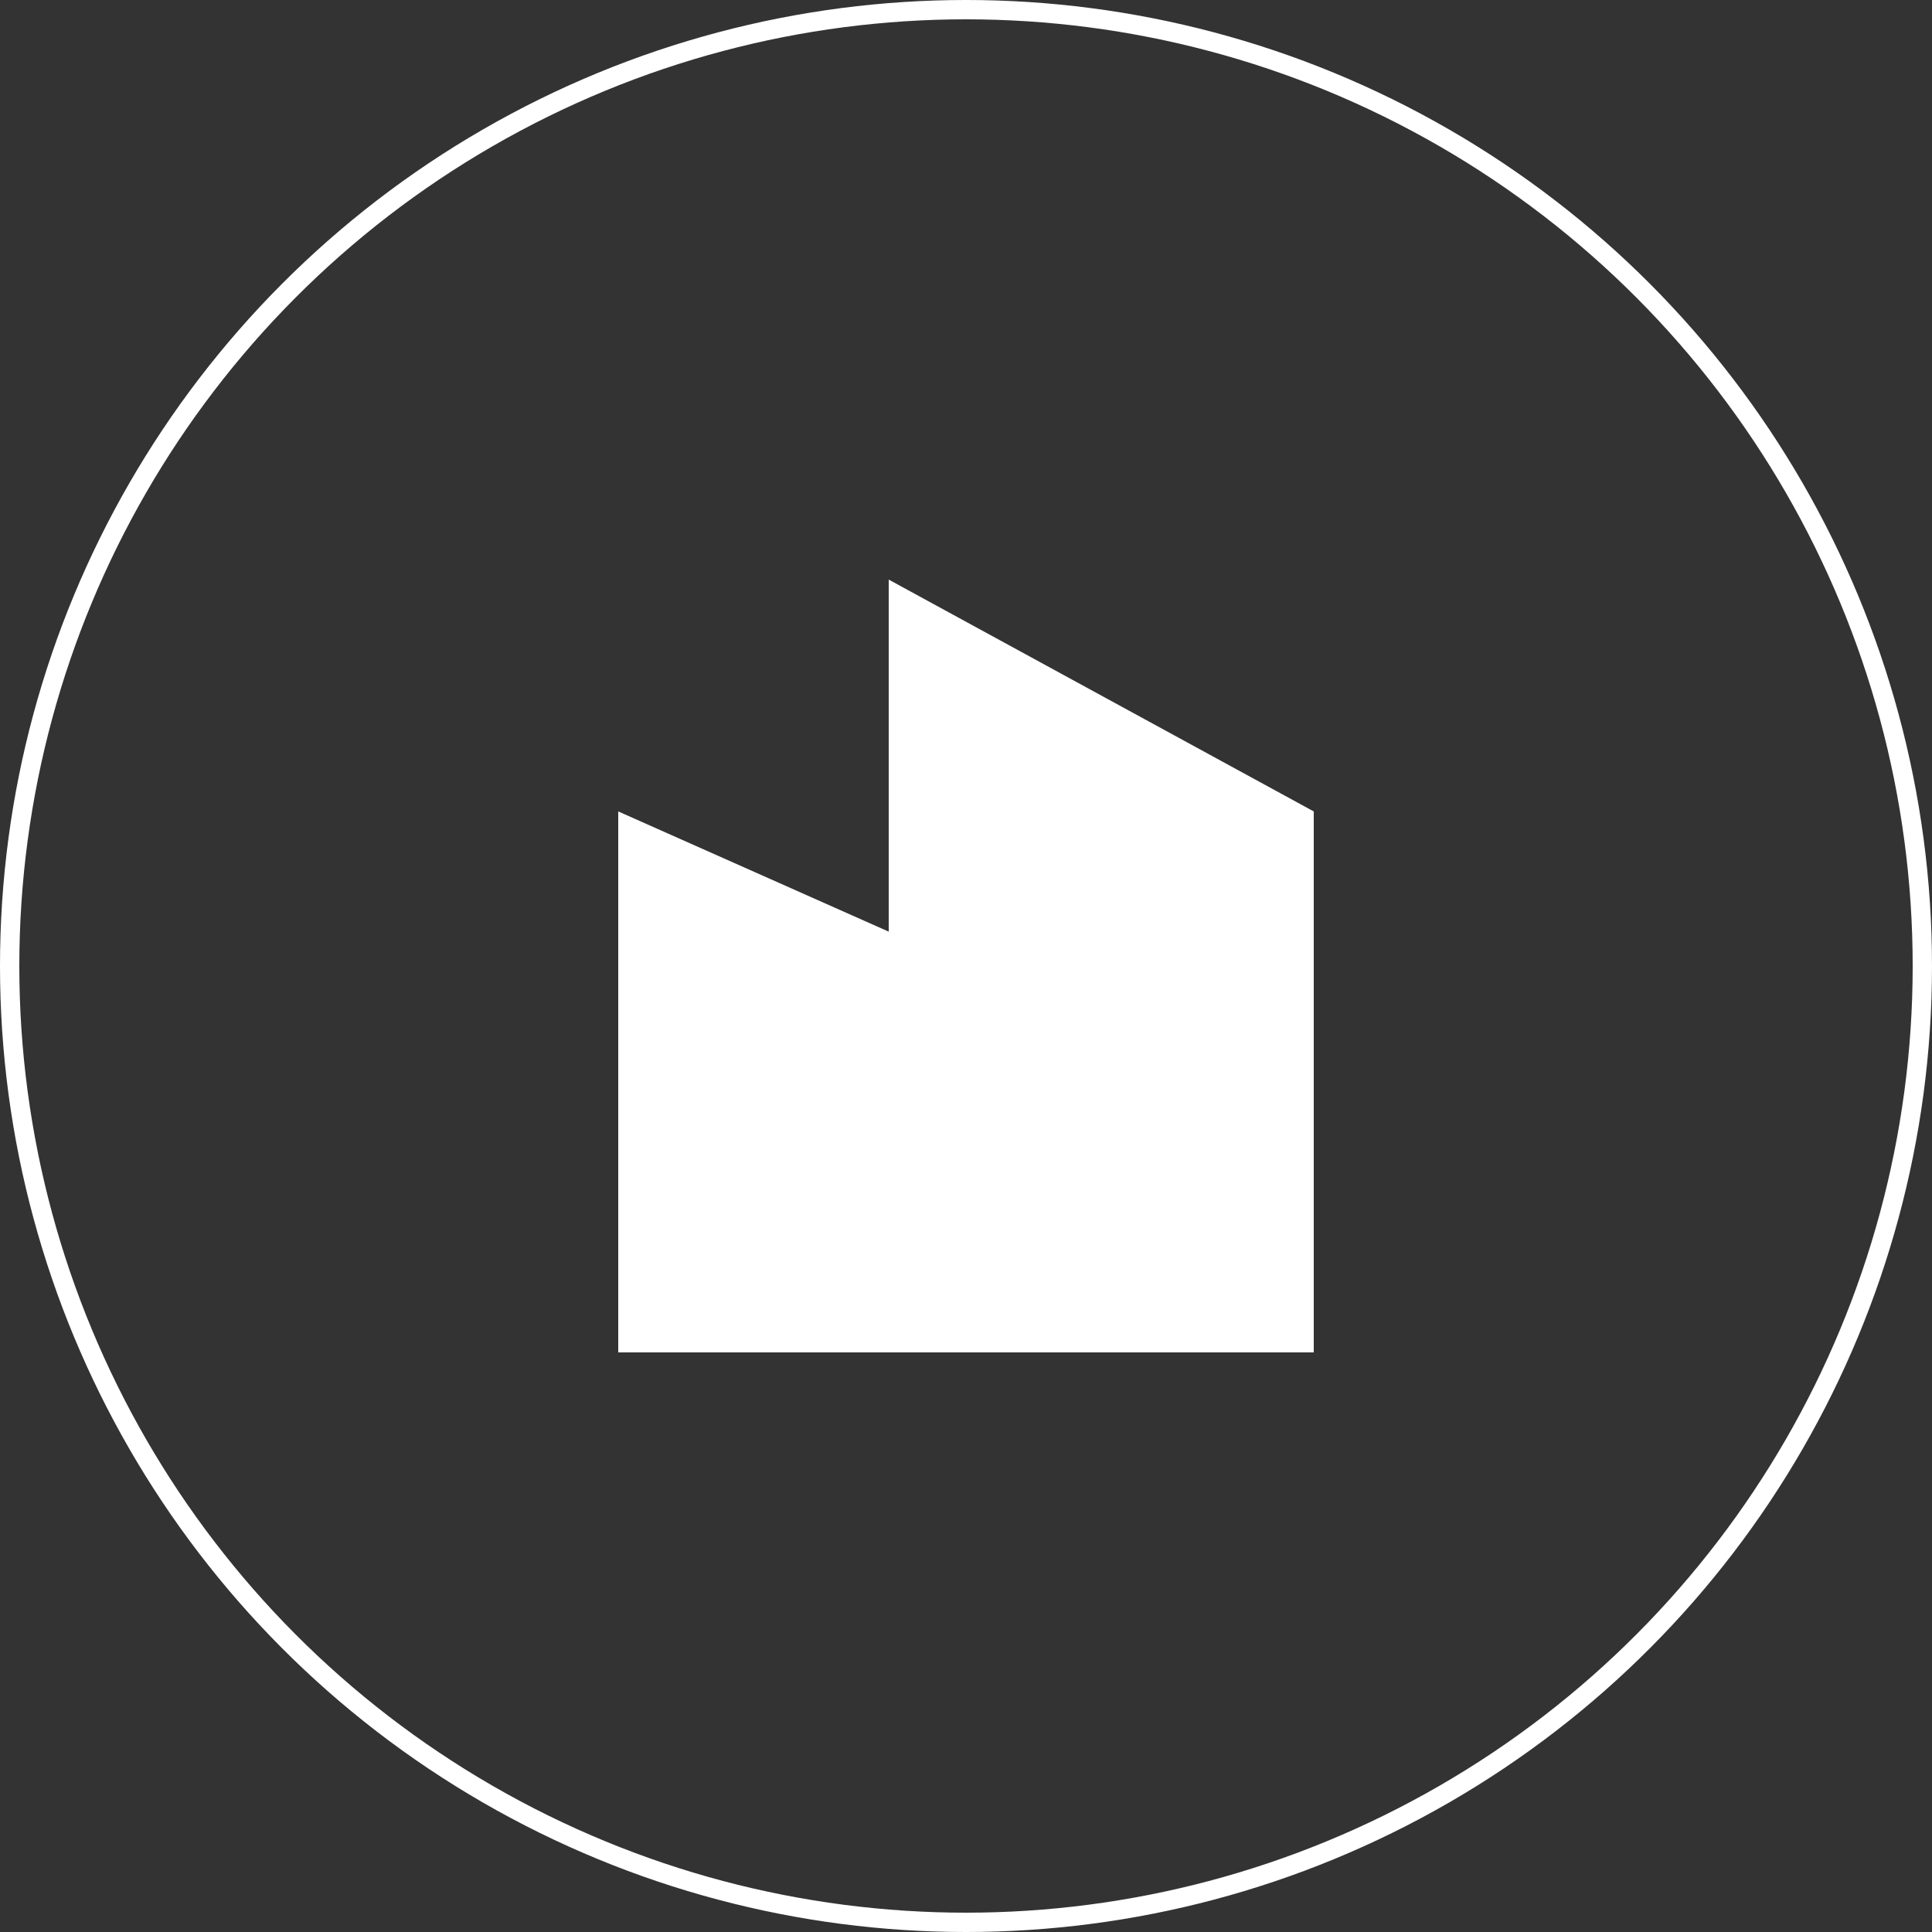 <svg width="100" height="100" xmlns="http://www.w3.org/2000/svg">
    <rect width="100%" height="100%" fill="#333333" stroke="none"/>
    <g fill="none" fill-rule="evenodd">
        <path d="M26 26h48v48H26z"/>
        <path fill="#FFF" fill-rule="nonzero" d="M46 48.222V30l22 12v28H32V42z"/>
        <circle stroke="#FFF" cx="50" cy="50" r="49.5"/>
    </g>
</svg>
